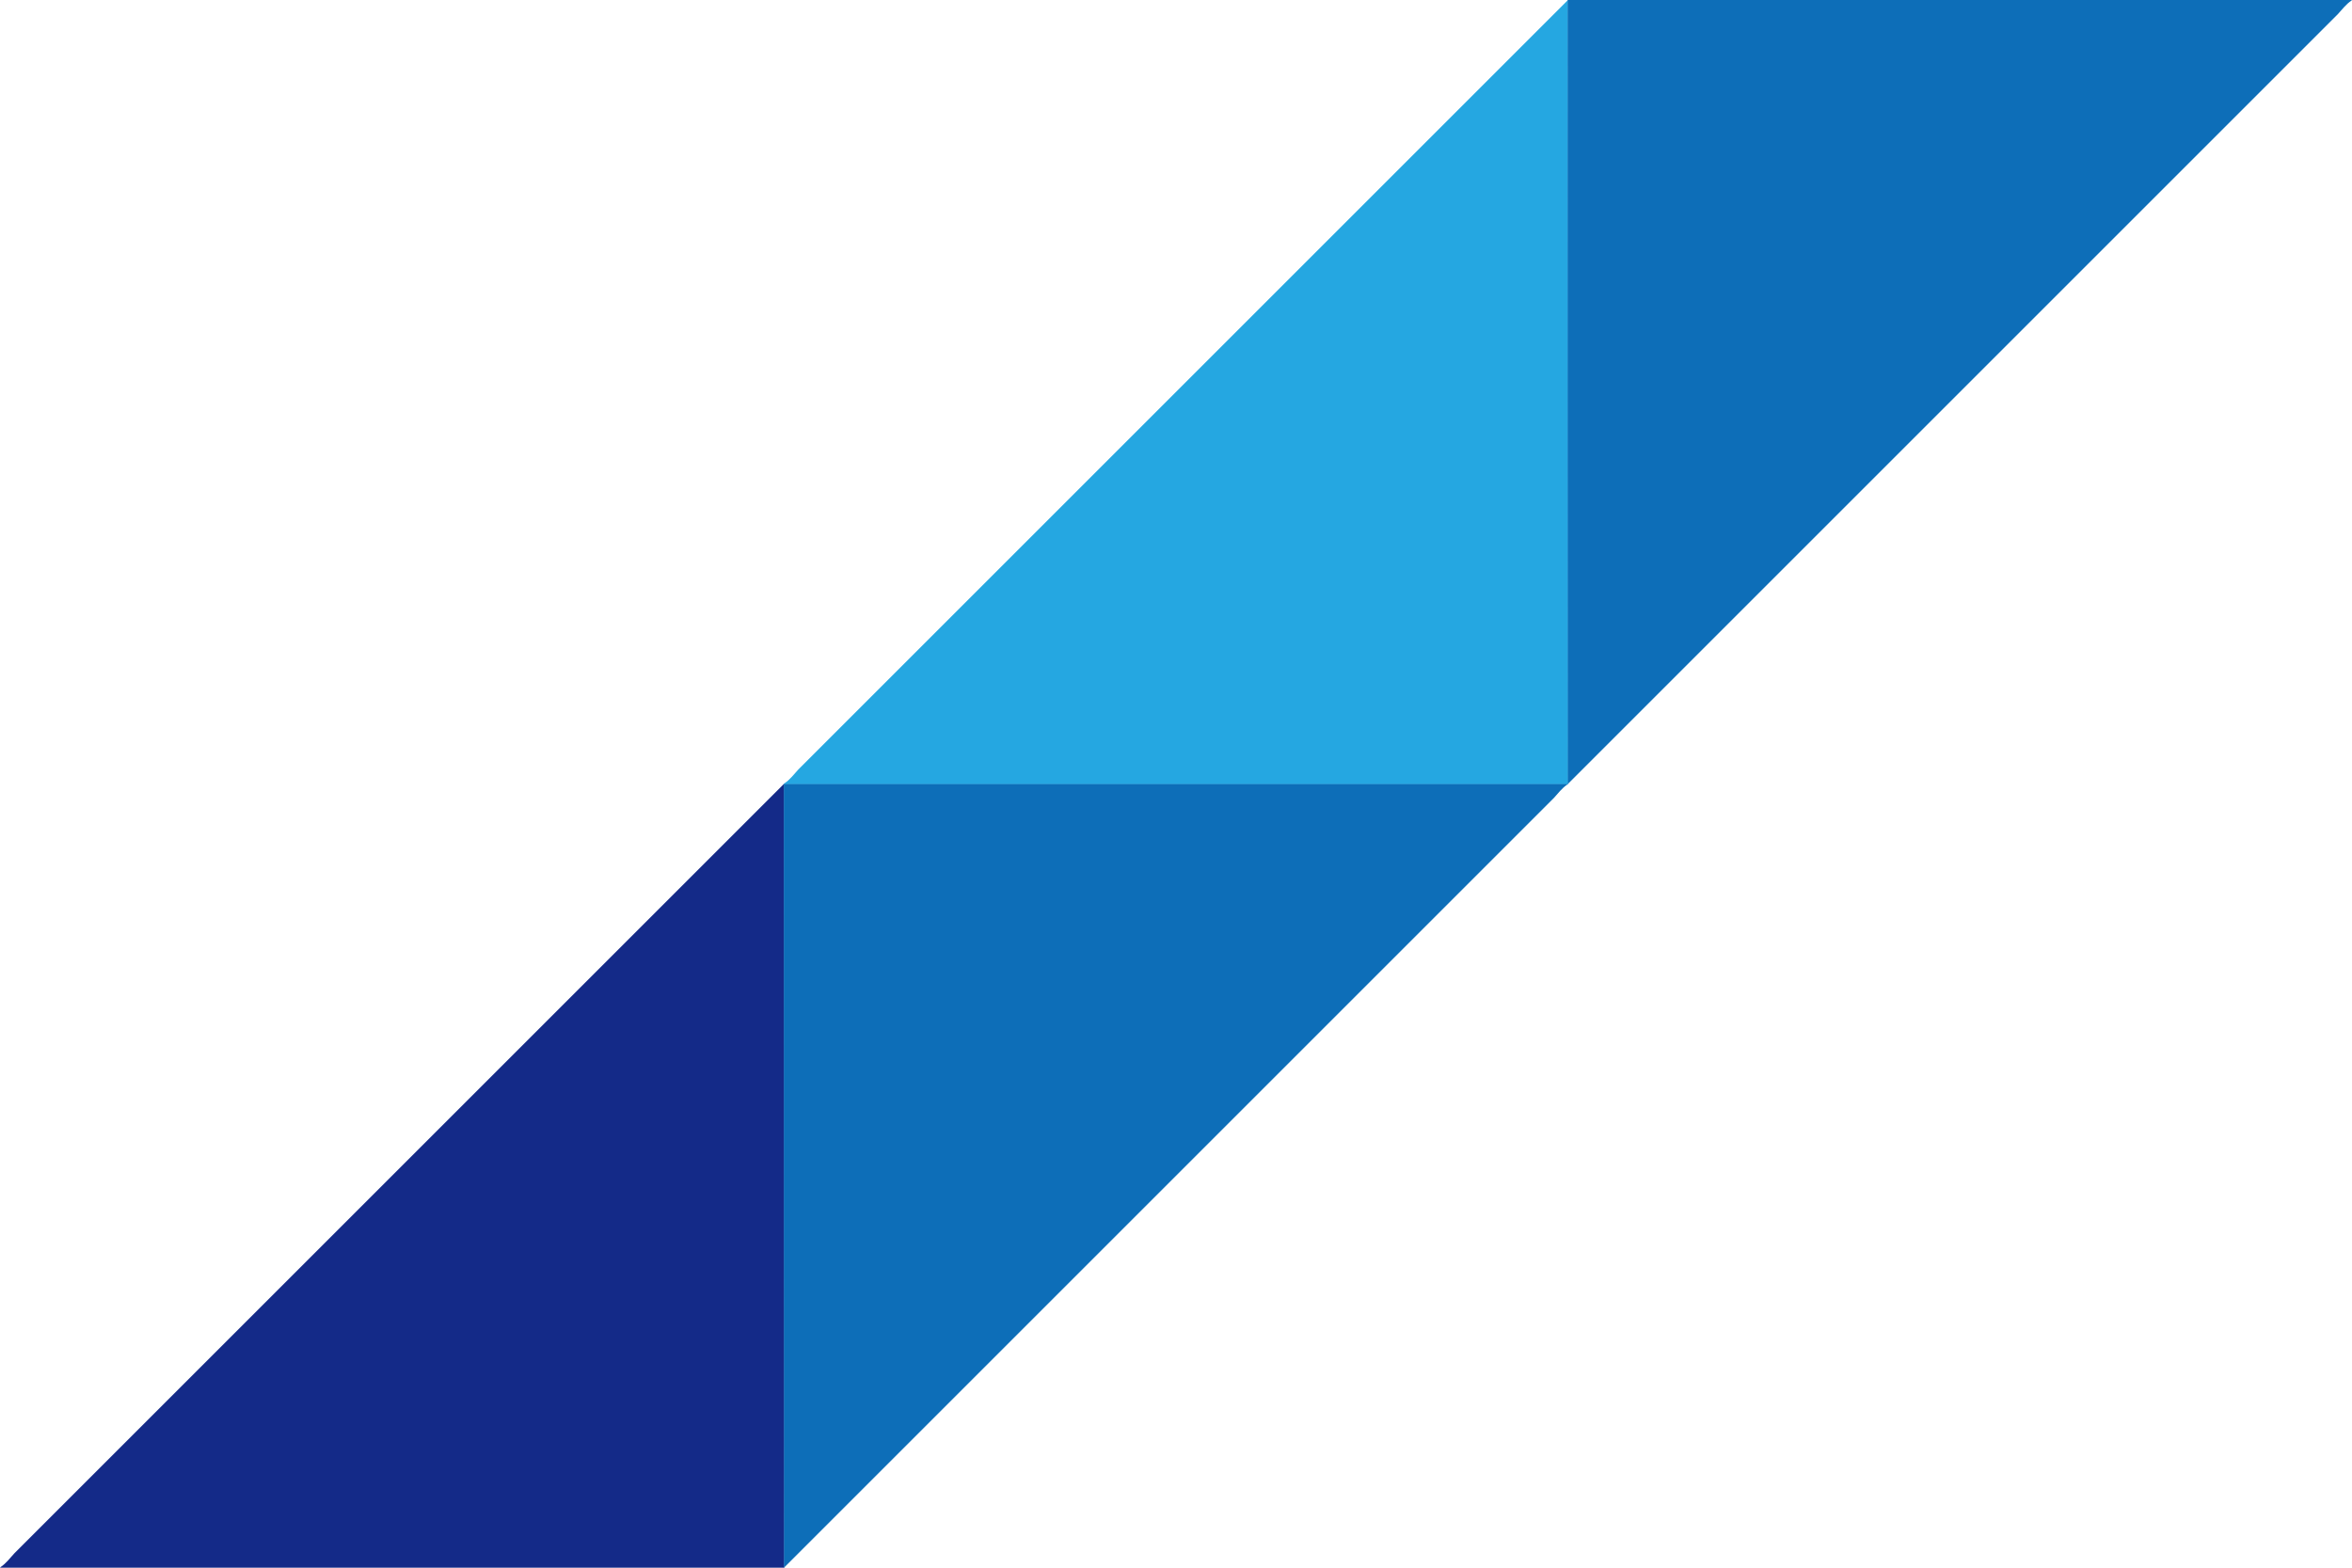 <?xml version="1.0" encoding="UTF-8"?><svg id="_レイヤー_2" xmlns="http://www.w3.org/2000/svg" viewBox="0 0 132 88"><defs><style>.cls-1{fill:#25a7e1;}.cls-1,.cls-2,.cls-3{stroke-width:0px;}.cls-2{fill:#0d6eb8;}.cls-3{fill:#142a88;}</style></defs><g id="_レイヤー_1-2"><path class="cls-3" d="M44.02,88c0-14.67,0-29.34-.01-44.01,0,0,0,0,0,0L.8,87.2c-.24.26-.46.56-.76.76l-.05.05h44.02Z"/><path class="cls-2" d="M43.99,43.99c0,14.67,0,29.34.01,44.01,0,0,0,0,0,0l43.2-43.2c.24-.26.46-.56.76-.76l.05-.05h-44.02Z"/><path class="cls-1" d="M88.01,44.01c0-14.67,0-29.34-.01-44.01,0,0,0,0,0,0l-43.2,43.2c-.24.26-.46.56-.76.76l-.05.05h44.02Z"/><path class="cls-2" d="M87.98,0c0,14.67,0,29.34.01,44.01,0,0,0,0,0,0L131.2.8c.24-.26.46-.56.76-.76L132,0h-44.02Z"/></g></svg>